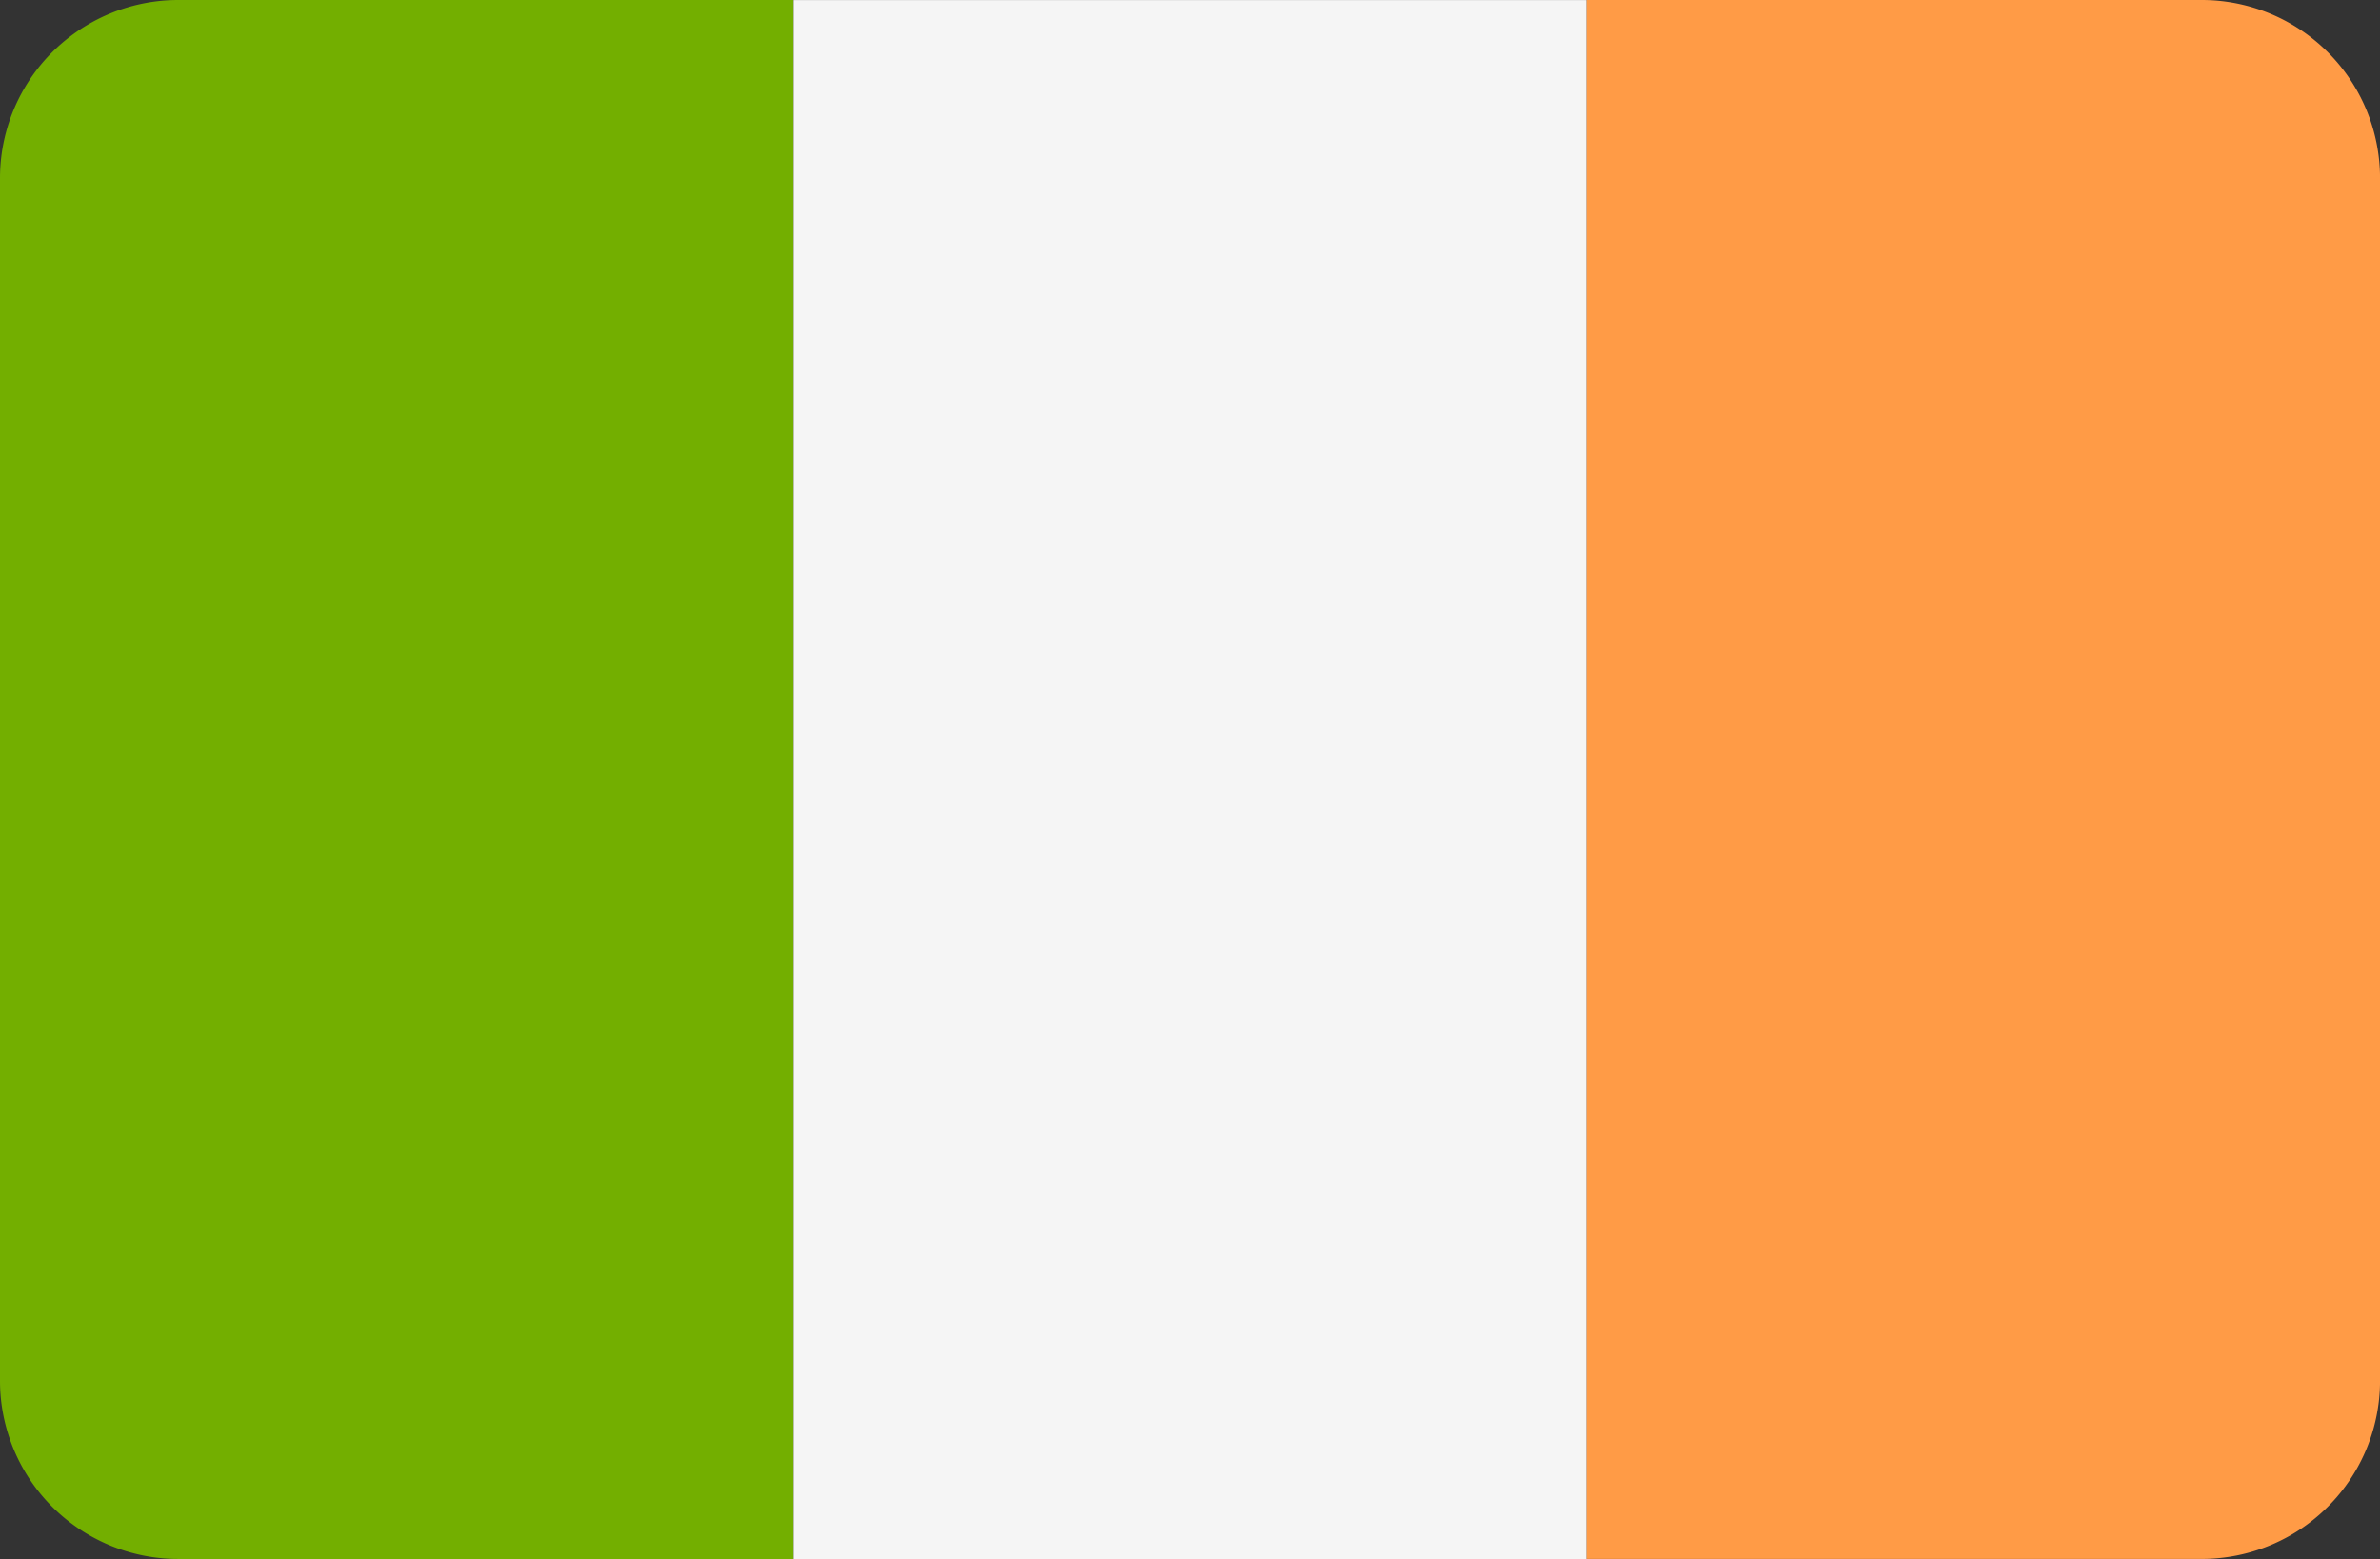 <svg xmlns="http://www.w3.org/2000/svg" id="Grupo_103" data-name="Grupo 103" width="74.29" height="48.674" viewBox="0 0 74.29 48.674"><rect x="0" y="0" width="74.29" height="48.674" fill="#333333" stroke="none"/><path id="Trazado_9583" data-name="Trazado 9583" d="M5.564,88.273A5.564,5.564,0,0,0,0,93.837v37.546a5.564,5.564,0,0,0,5.564,5.564h19.2V88.273Z" transform="translate(0 -88.273)" fill="#73af00"></path><path id="Trazado_9584" data-name="Trazado 9584" d="M170.67,88.277h24.764V136.95H170.67Z" transform="translate(-145.906 -88.276)" fill="#f5f5f5"></path><path id="Trazado_9585" data-name="Trazado 9585" d="M360.533,88.273h-19.2v48.673h19.2a5.564,5.564,0,0,0,5.564-5.564V93.837A5.564,5.564,0,0,0,360.533,88.273Z" transform="translate(-291.806 -88.273)" fill="#ff9b46"></path></svg>